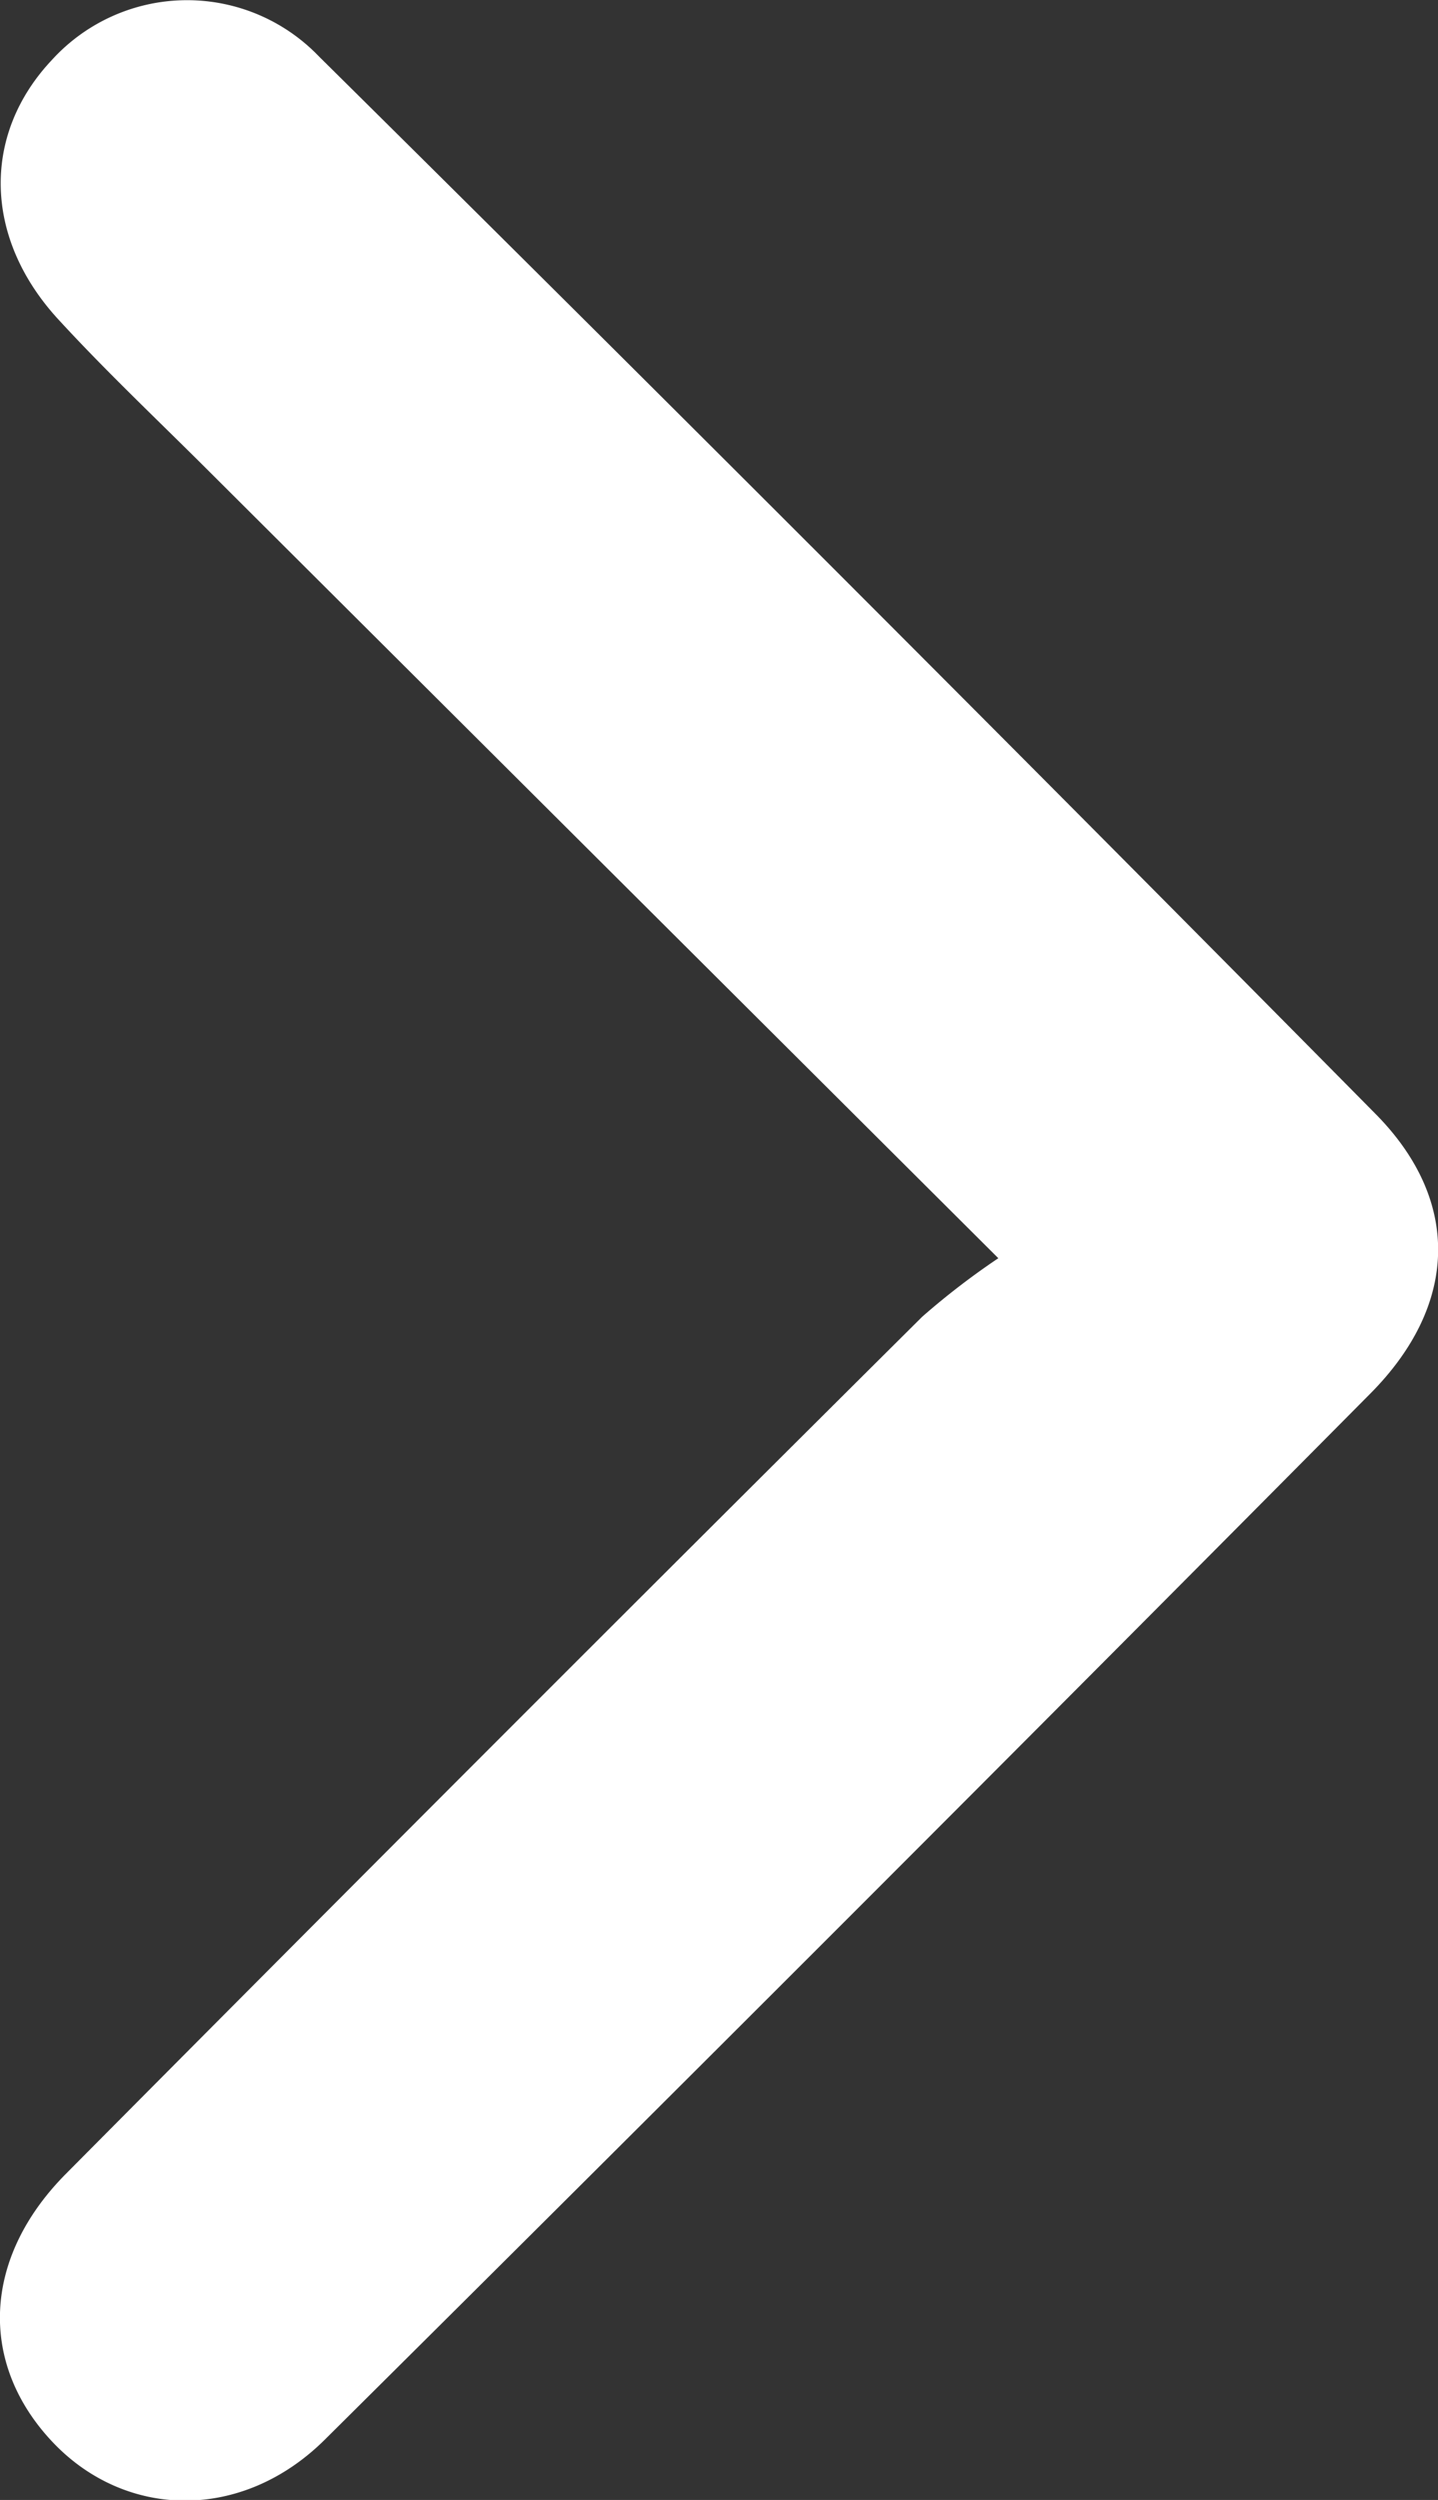 <svg xmlns="http://www.w3.org/2000/svg" viewBox="0 0 86.54 150.37"><rect x="0" y="0" width="86.54" height="150.37" fill="#333333" stroke="none"/><defs><style>.cls-1{fill:#fff;}</style></defs><g id="Capa_2" data-name="Capa 2"><g id="Capa_1-2" data-name="Capa 1"><path class="cls-1" d="M60.08,75.68,12.41,28.18c-2.95-2.94-6-5.82-8.8-8.86C-1,14.4-1.12,8.11,3.12,3.61a11,11,0,0,1,16.07-.22Q51.14,35,82.78,67c5.15,5.2,5,11.48-.32,16.83q-31.32,31.56-62.87,62.87c-5,5-12.06,4.84-16.46.15s-4.2-11,.81-16.07q25.7-25.88,51.56-51.58A45,45,0,0,1,60.08,75.68Z"/></g></g></svg>